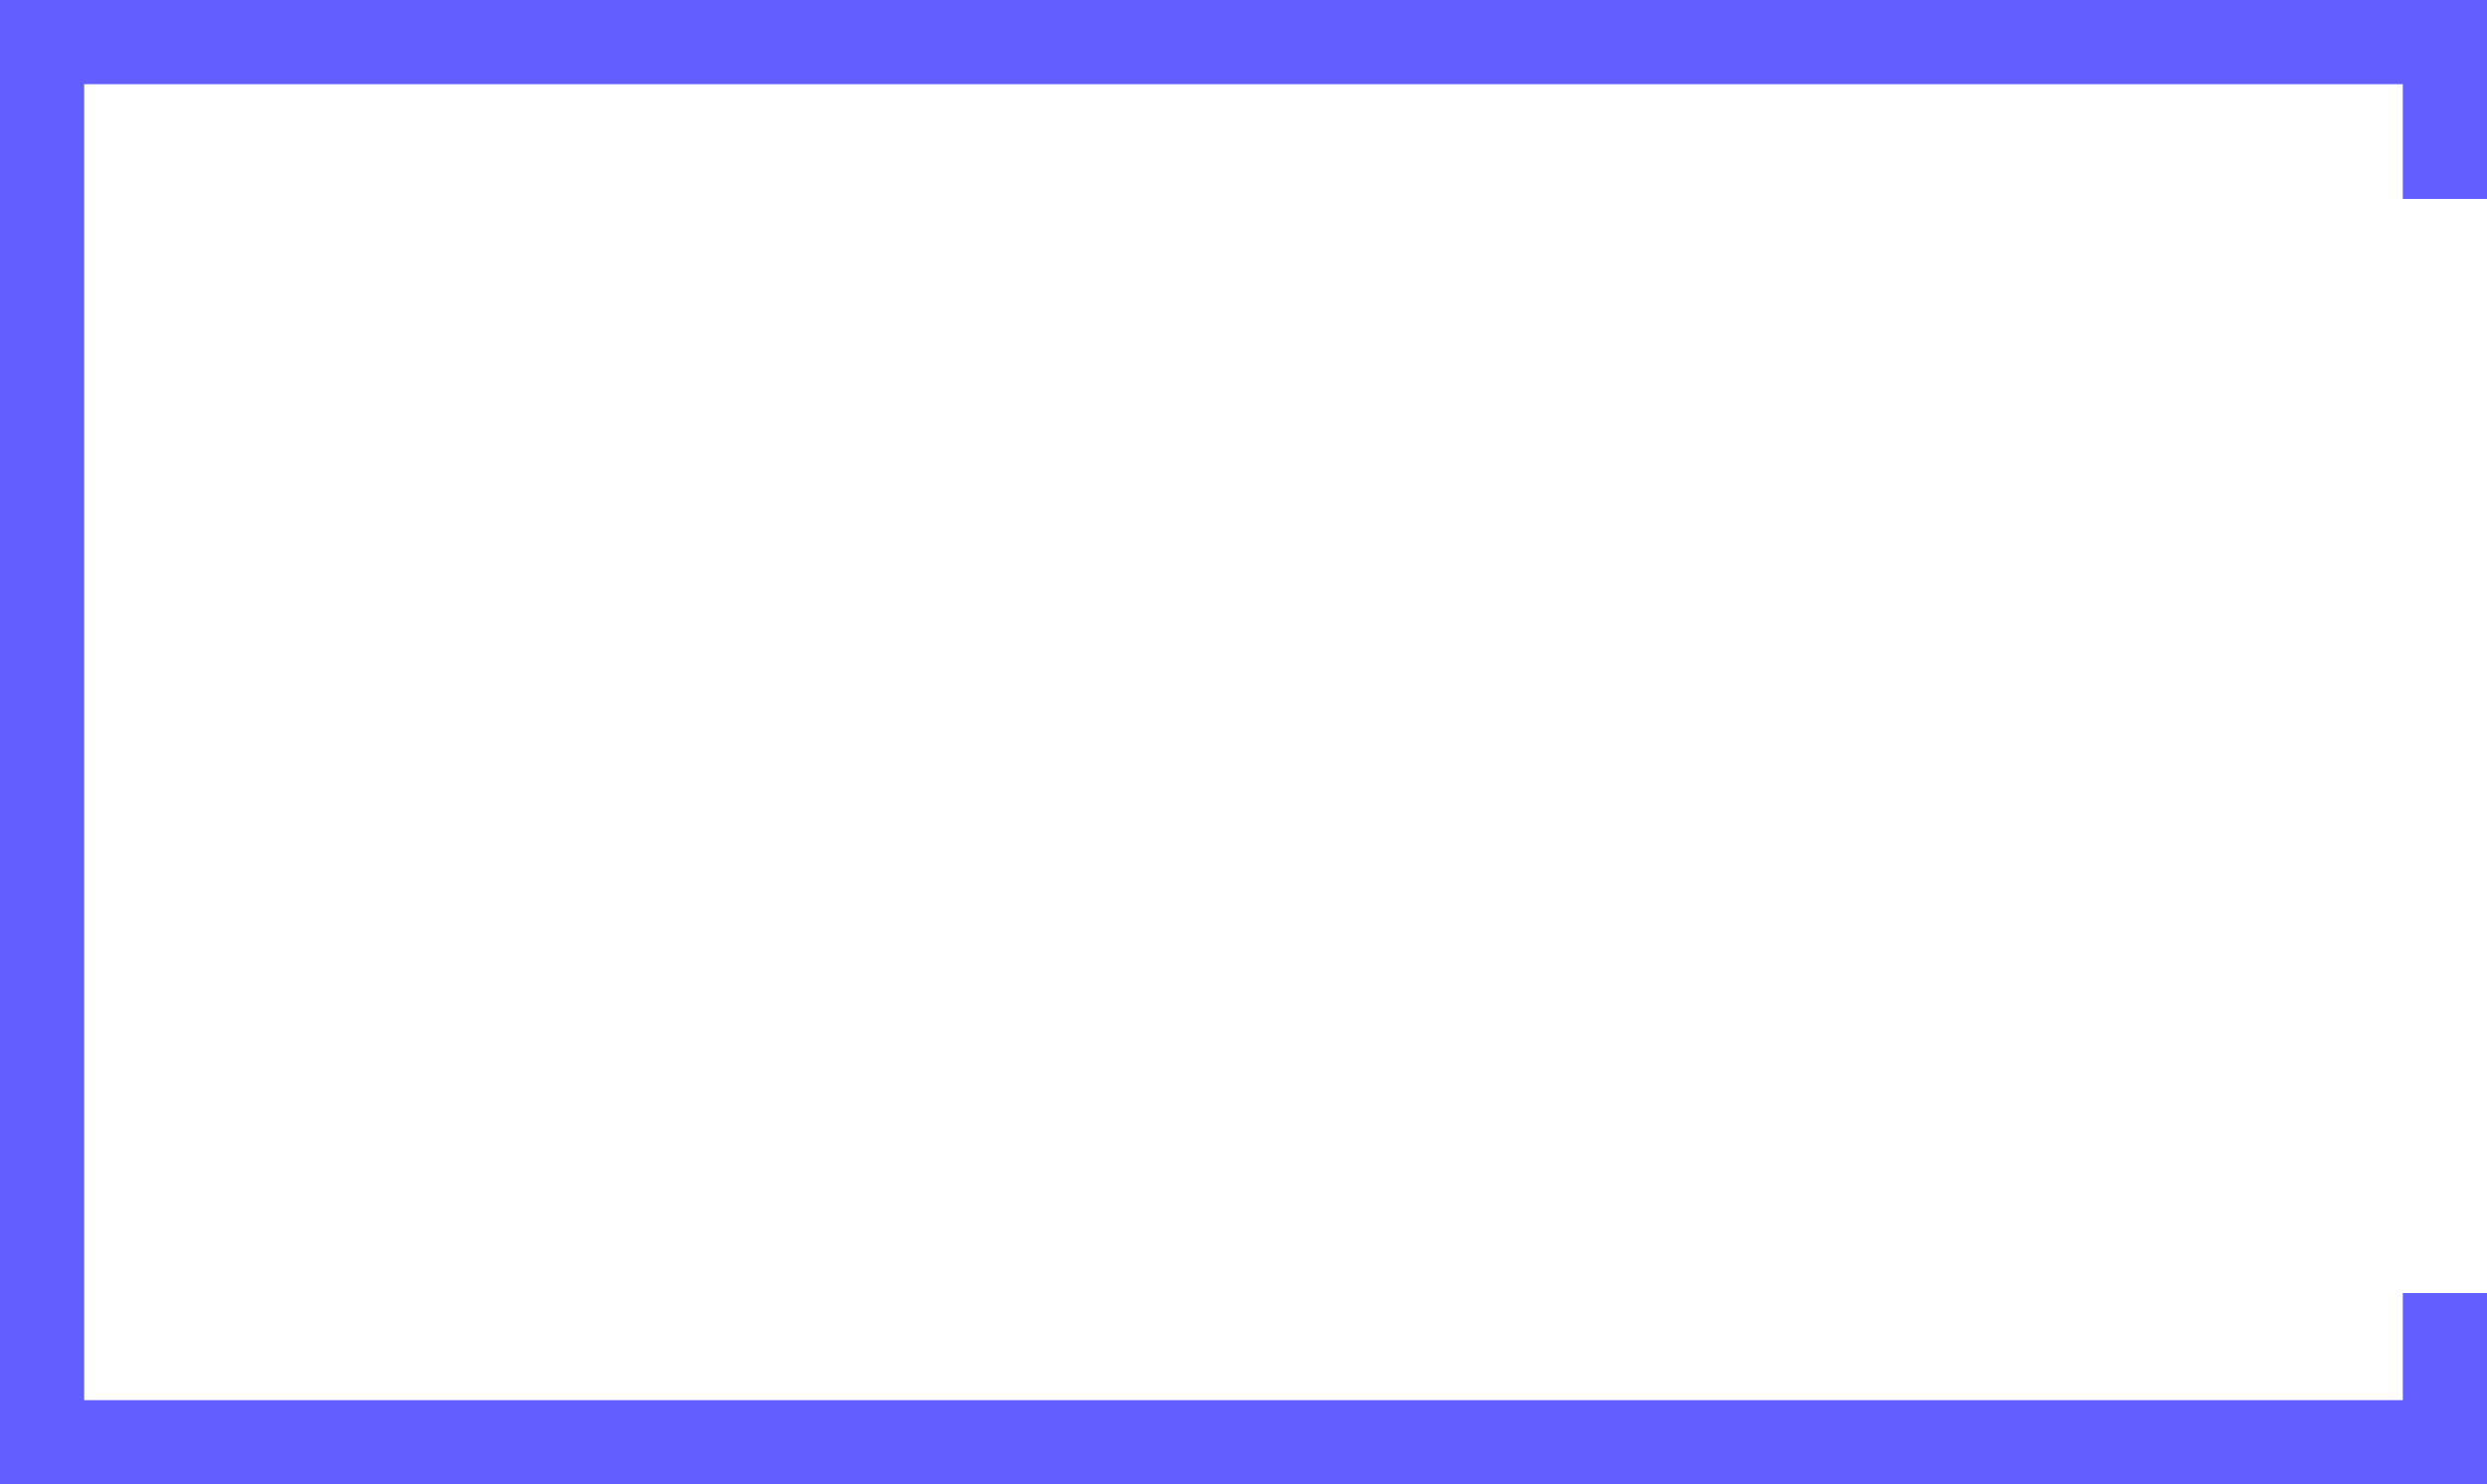 <svg width="650" height="388" viewBox="0 0 650 388" fill="none" xmlns="http://www.w3.org/2000/svg">
<path fill-rule="evenodd" clip-rule="evenodd" d="M22 0H0V22V366V388H22H628H650V366V338H628V344V366H606H44H22V344V44V22H44H606H628V44V52H650V22V0H628H22Z" fill="#635EFF"/>
</svg>
